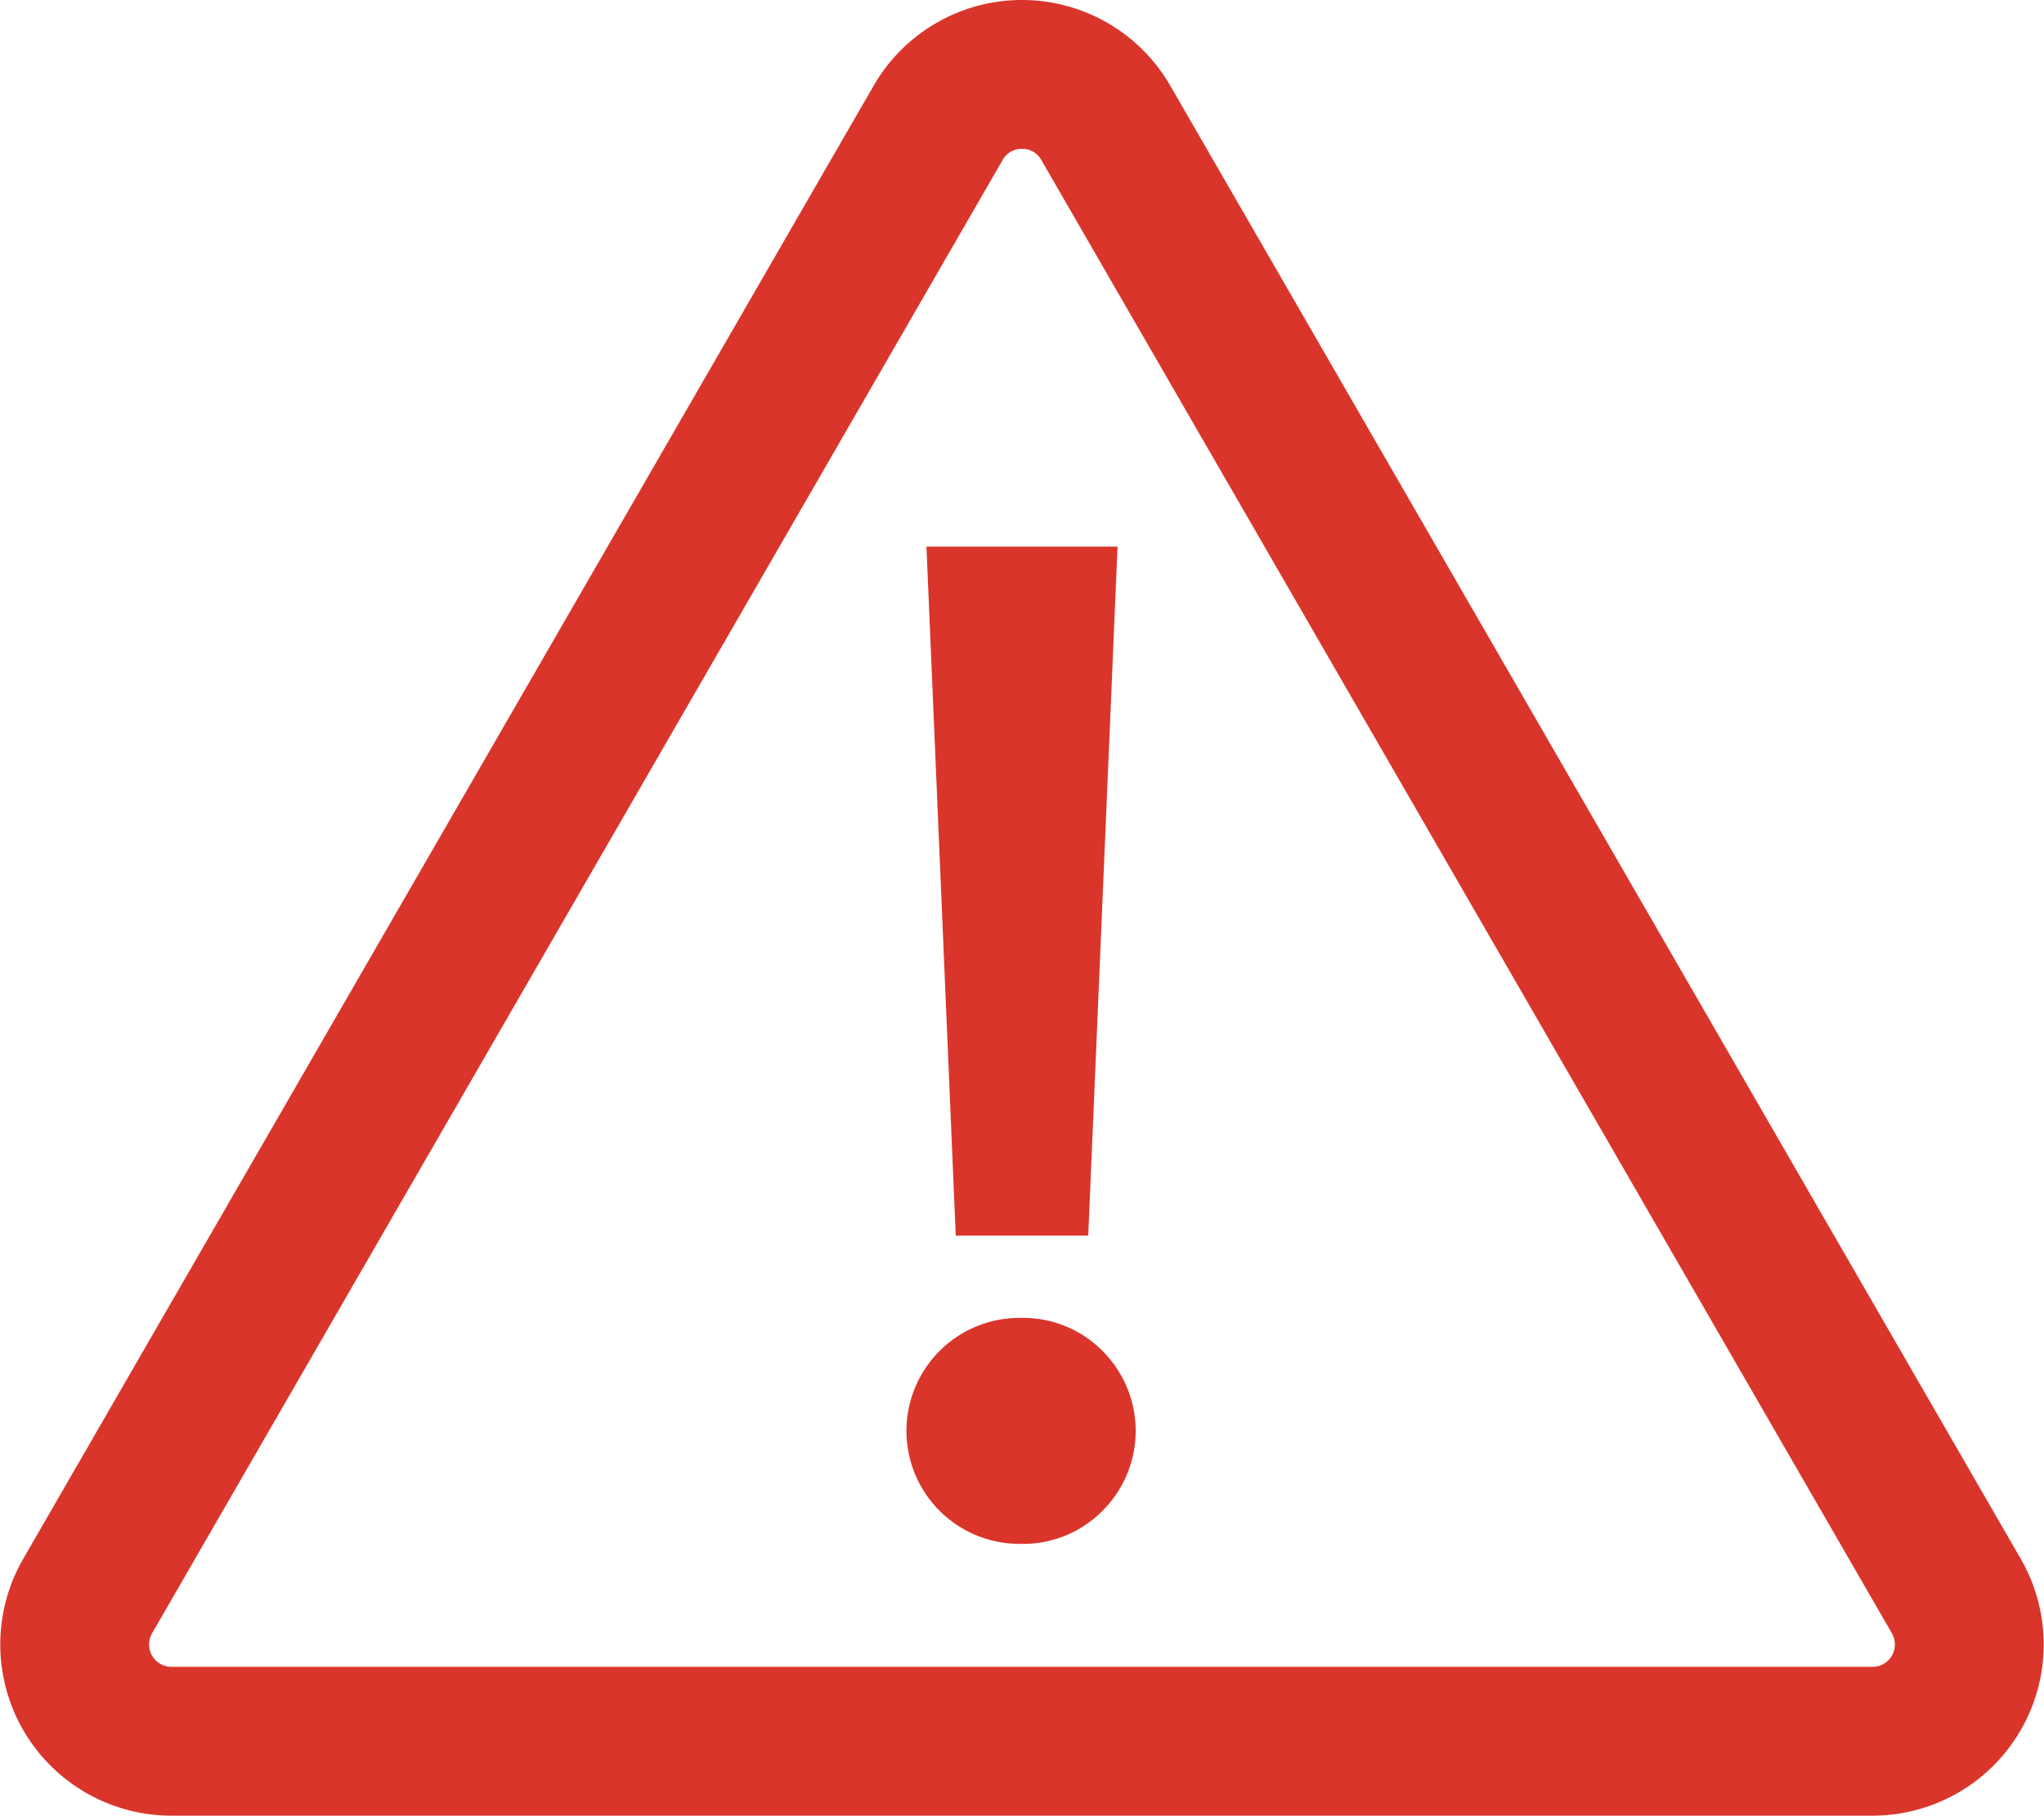 <svg id="anno" xmlns="http://www.w3.org/2000/svg" xmlns:xlink="http://www.w3.org/1999/xlink" width="66.417" height="58.994" viewBox="0 0 66.417 58.994">
  <defs>
    <style>
      .cls-1 {
        fill: none;
      }

      .cls-2 {
        clip-path: url(#clip-path);
      }

      .cls-3 {
        fill: #da352b;
      }
    </style>
    <clipPath id="clip-path">
      <rect id="Rectangle_1310" data-name="Rectangle 1310" class="cls-1" width="66.417" height="58.994"/>
    </clipPath>
  </defs>
  <g id="Group_5726" data-name="Group 5726" class="cls-2">
    <path id="Path_6821" data-name="Path 6821" class="cls-3" d="M60.845,58.994H5.571A5.563,5.563,0,0,1,.754,50.65L28.39,2.781a5.563,5.563,0,0,1,9.635,0L65.662,50.65a5.563,5.563,0,0,1-4.817,8.344M33.208,4.836a.7.7,0,0,0-.629.363L4.942,53.068a.726.726,0,0,0,.629,1.09H60.845a.726.726,0,0,0,.629-1.09L33.837,5.2a.7.7,0,0,0-.629-.363M30.485,3.99h0Z" transform="translate(0)"/>
    <path id="Path_6822" data-name="Path 6822" class="cls-3" d="M441.681,295.9a3.671,3.671,0,1,1,0-7.341,3.623,3.623,0,0,1,2.629,1.065,3.666,3.666,0,0,1,0,5.212,3.622,3.622,0,0,1-2.629,1.065m-2.13-10.015-.952-22.388h6.209l-.952,22.388Z" transform="translate(-408.495 -245.738)"/>
  </g>
</svg>
